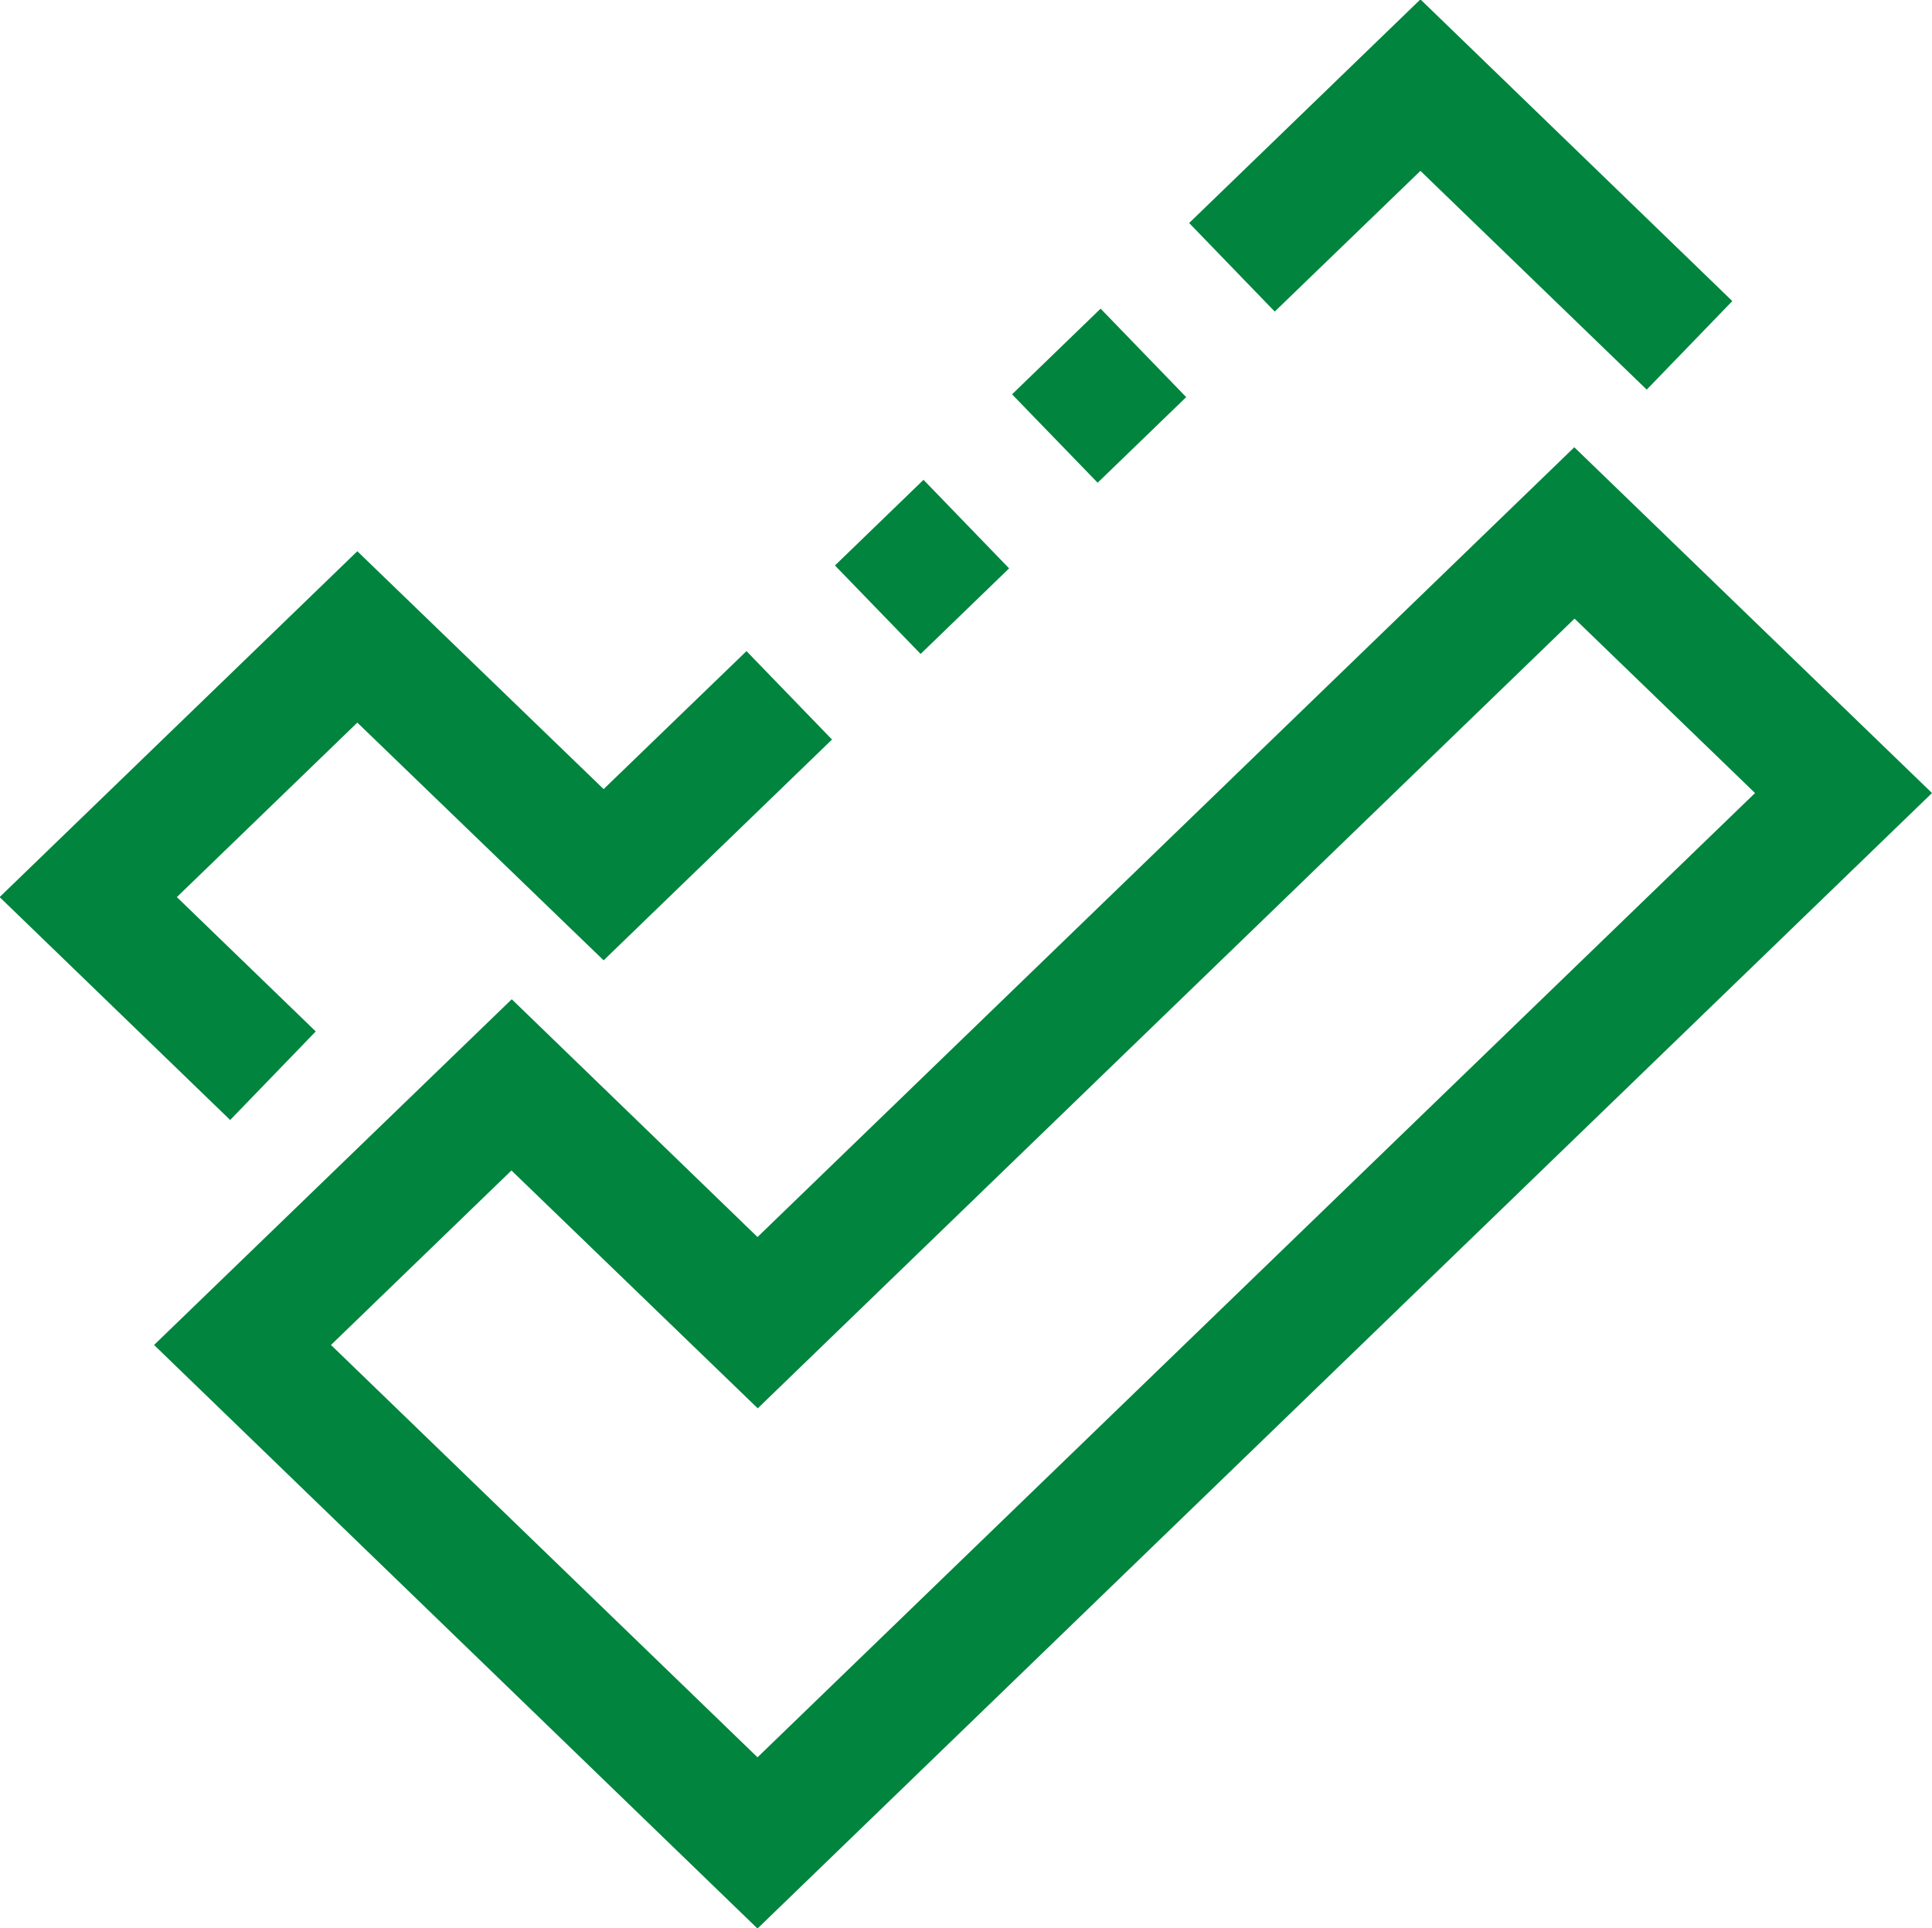 <svg xmlns="http://www.w3.org/2000/svg" width="31.376" height="31.312" viewBox="0 0 31.376 31.312">
  <defs>
    <style>
      .cls-1 {
        fill: #00843e;
        fill-rule: evenodd;
      }
    </style>
  </defs>
  <path id="ic_2.svg" class="cls-1" d="M560.115,806.16l2.32-2.241,1.389,1.436-3.709,3.586-4-3.861-2.931,2.834,2.256,2.182-1.39,1.438-3.744-3.62,5.809-5.617Zm5.195-5.023,1.39,1.438-1.437,1.39-1.391-1.437Zm2.876-2.78,1.39,1.437-1.438,1.39-1.39-1.436Zm2.828,0.047-1.39-1.438,3.756-3.632,5.065,4.9-1.39,1.438-3.675-3.553Zm-8.4,15.031,13.265-12.827,5.809,5.616-19.074,18.442-9.8-9.478,5.809-5.615Zm0,8.45,16.2-15.661-2.931-2.833-13.265,12.826-4-3.863-2.931,2.834Z" transform="translate(-550.312 -793.344)"/>
</svg>

